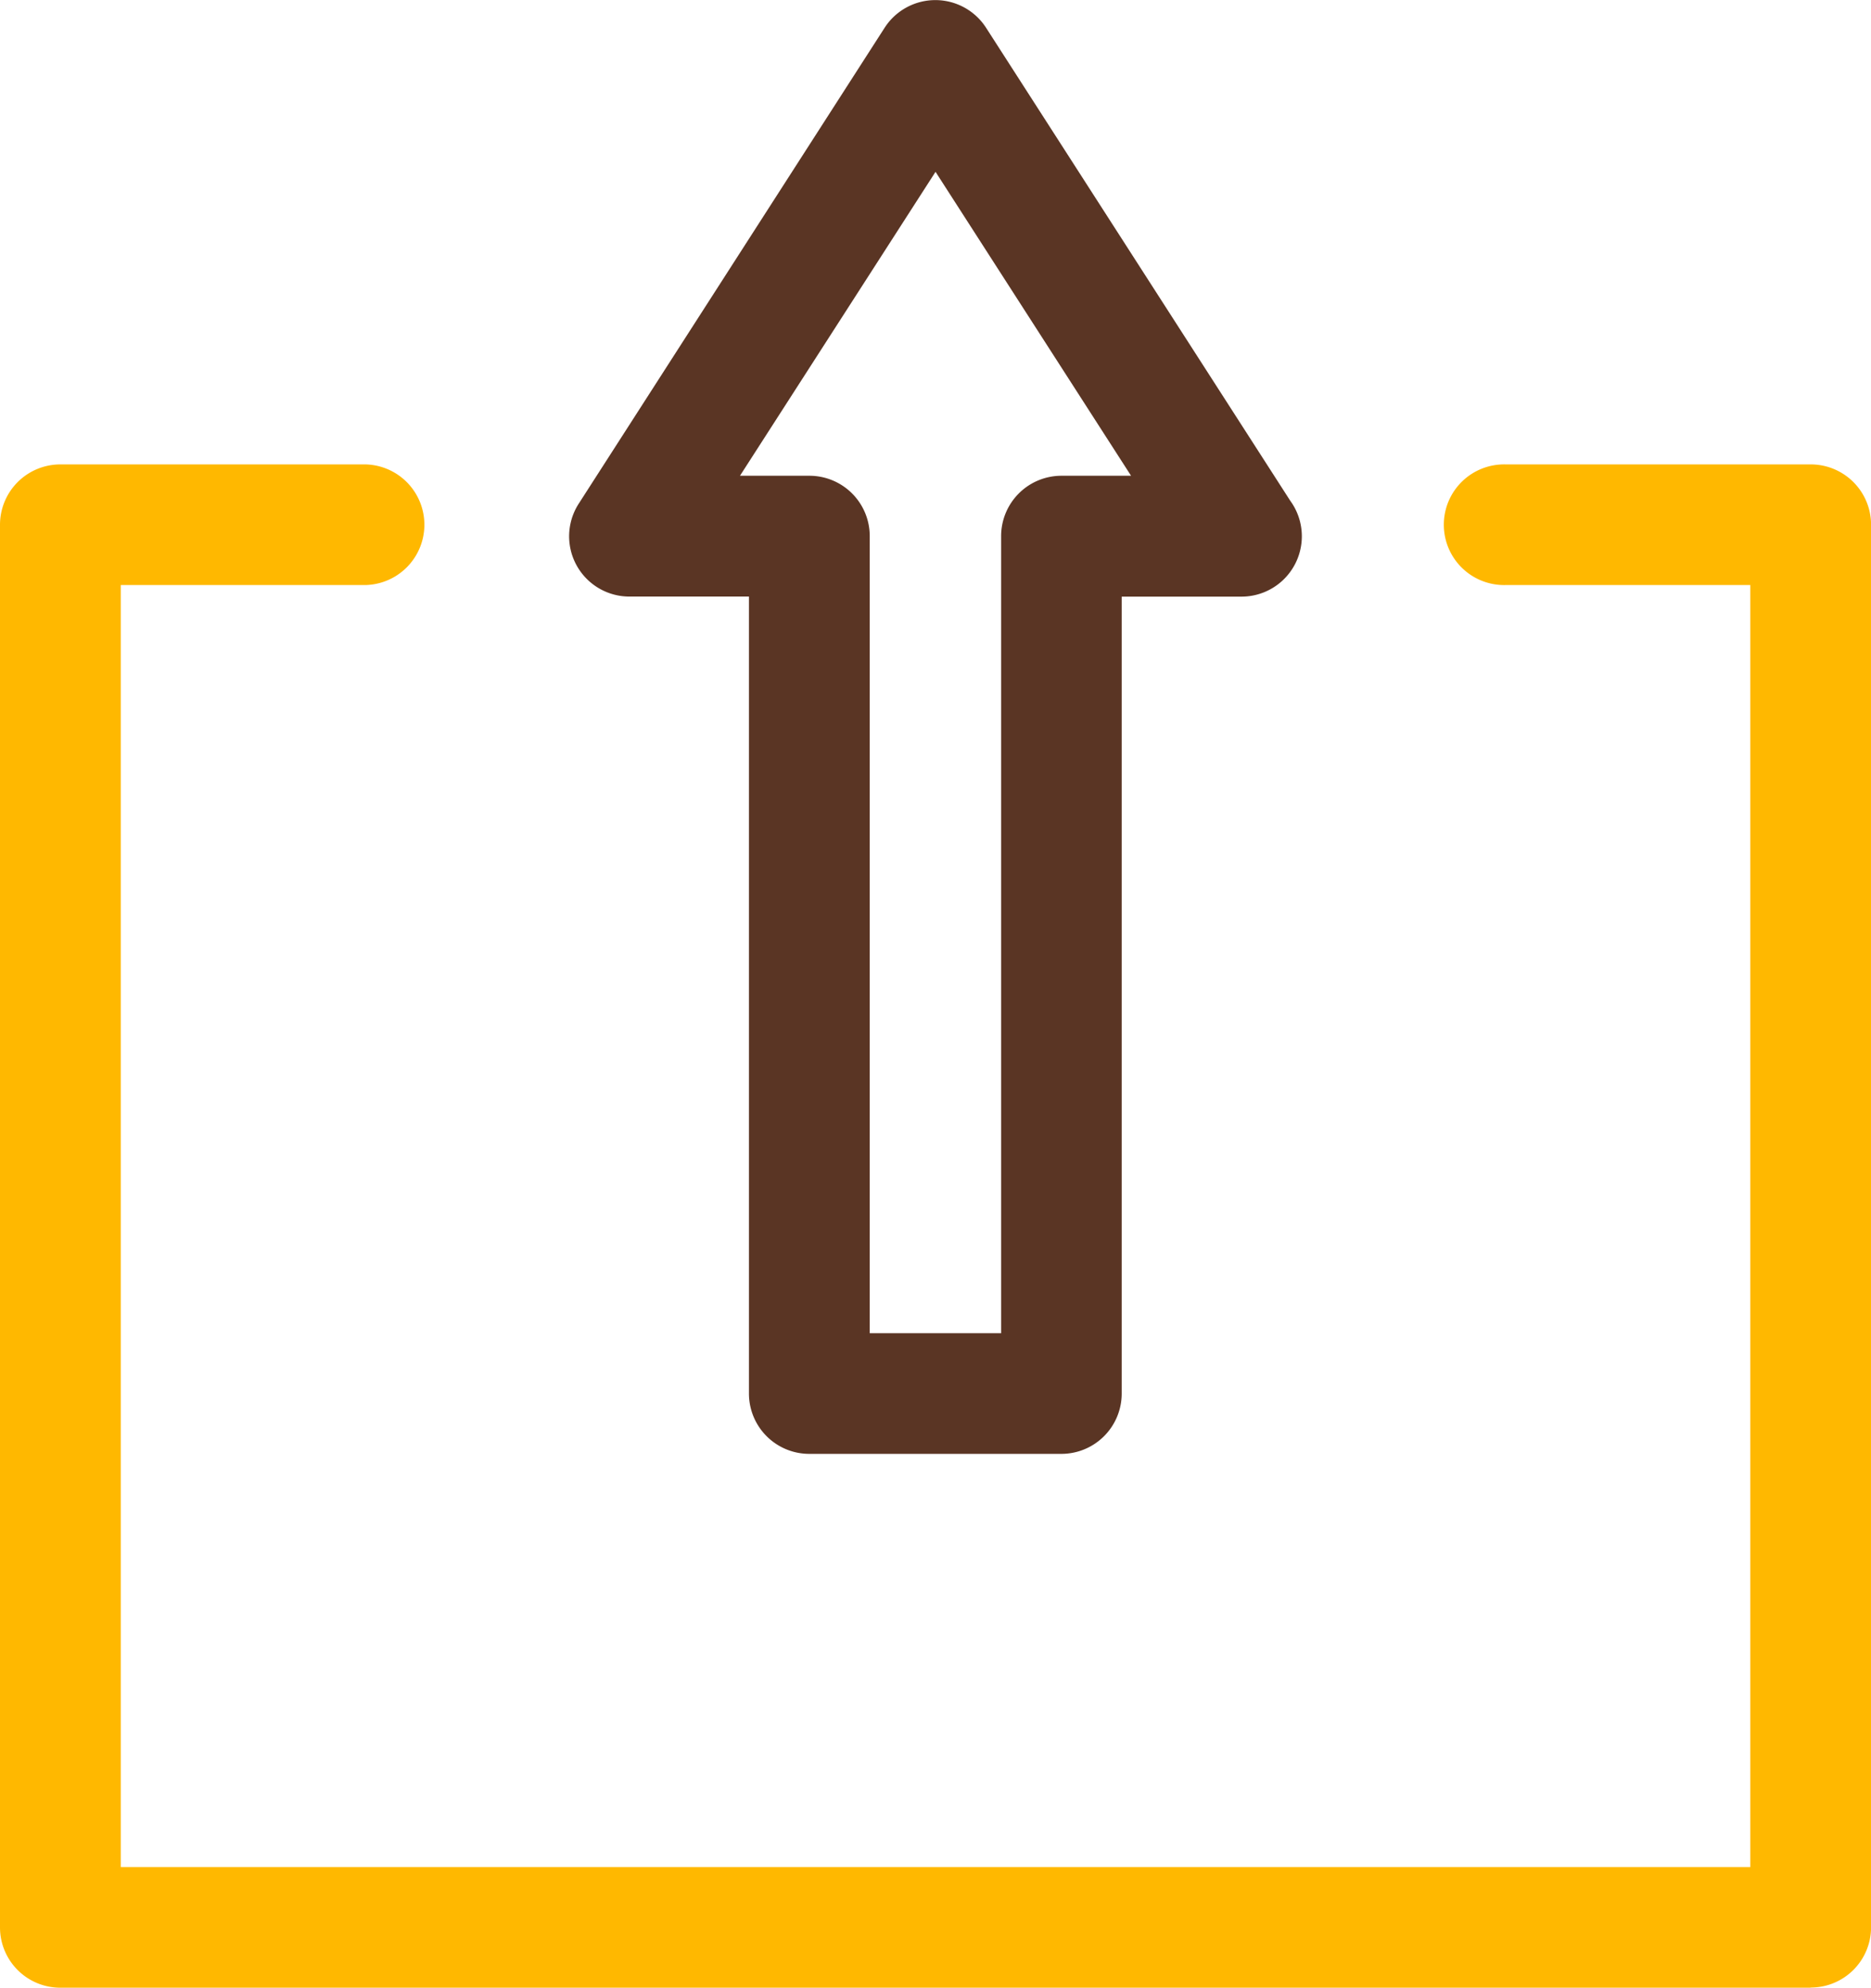 <svg xmlns="http://www.w3.org/2000/svg" width="55.052" height="58.479" viewBox="0 0 55.052 58.479">
  <g id="upload" transform="translate(0 -0.003)">
    <path id="Trazado_15001" data-name="Trazado 15001" d="M131.779,42.776h-7.424A1.775,1.775,0,0,1,122.58,41V17.554h-3.516a1.773,1.773,0,0,1-1.492-2.734l9-14a1.775,1.775,0,0,1,2.985,0l8.95,13.915a1.775,1.775,0,0,1-1.435,2.821h-3.524V41A1.775,1.775,0,0,1,131.779,42.776Zm-5.645-3.549H130V15.779A1.776,1.776,0,0,1,131.779,14h2.044L128.07,5.058,122.316,14h2.043a1.775,1.775,0,0,1,1.775,1.775Z" transform="translate(-100.543)" fill="#5a3524"/>
    <path id="Trazado_15002" data-name="Trazado 15002" d="M53.277,140.516H1.775A1.775,1.775,0,0,1,0,138.742V97.48A1.776,1.776,0,0,1,1.775,95.7h8.979a1.775,1.775,0,0,1,0,3.549h-7.2v37.718H51.5V99.249H44.3a1.775,1.775,0,1,1,0-3.549h8.979a1.775,1.775,0,0,1,1.775,1.775v41.261a1.773,1.773,0,0,1-1.775,1.775Z" transform="translate(0 -82.034)" fill="#ffb800"/>
  </g>
</svg>
